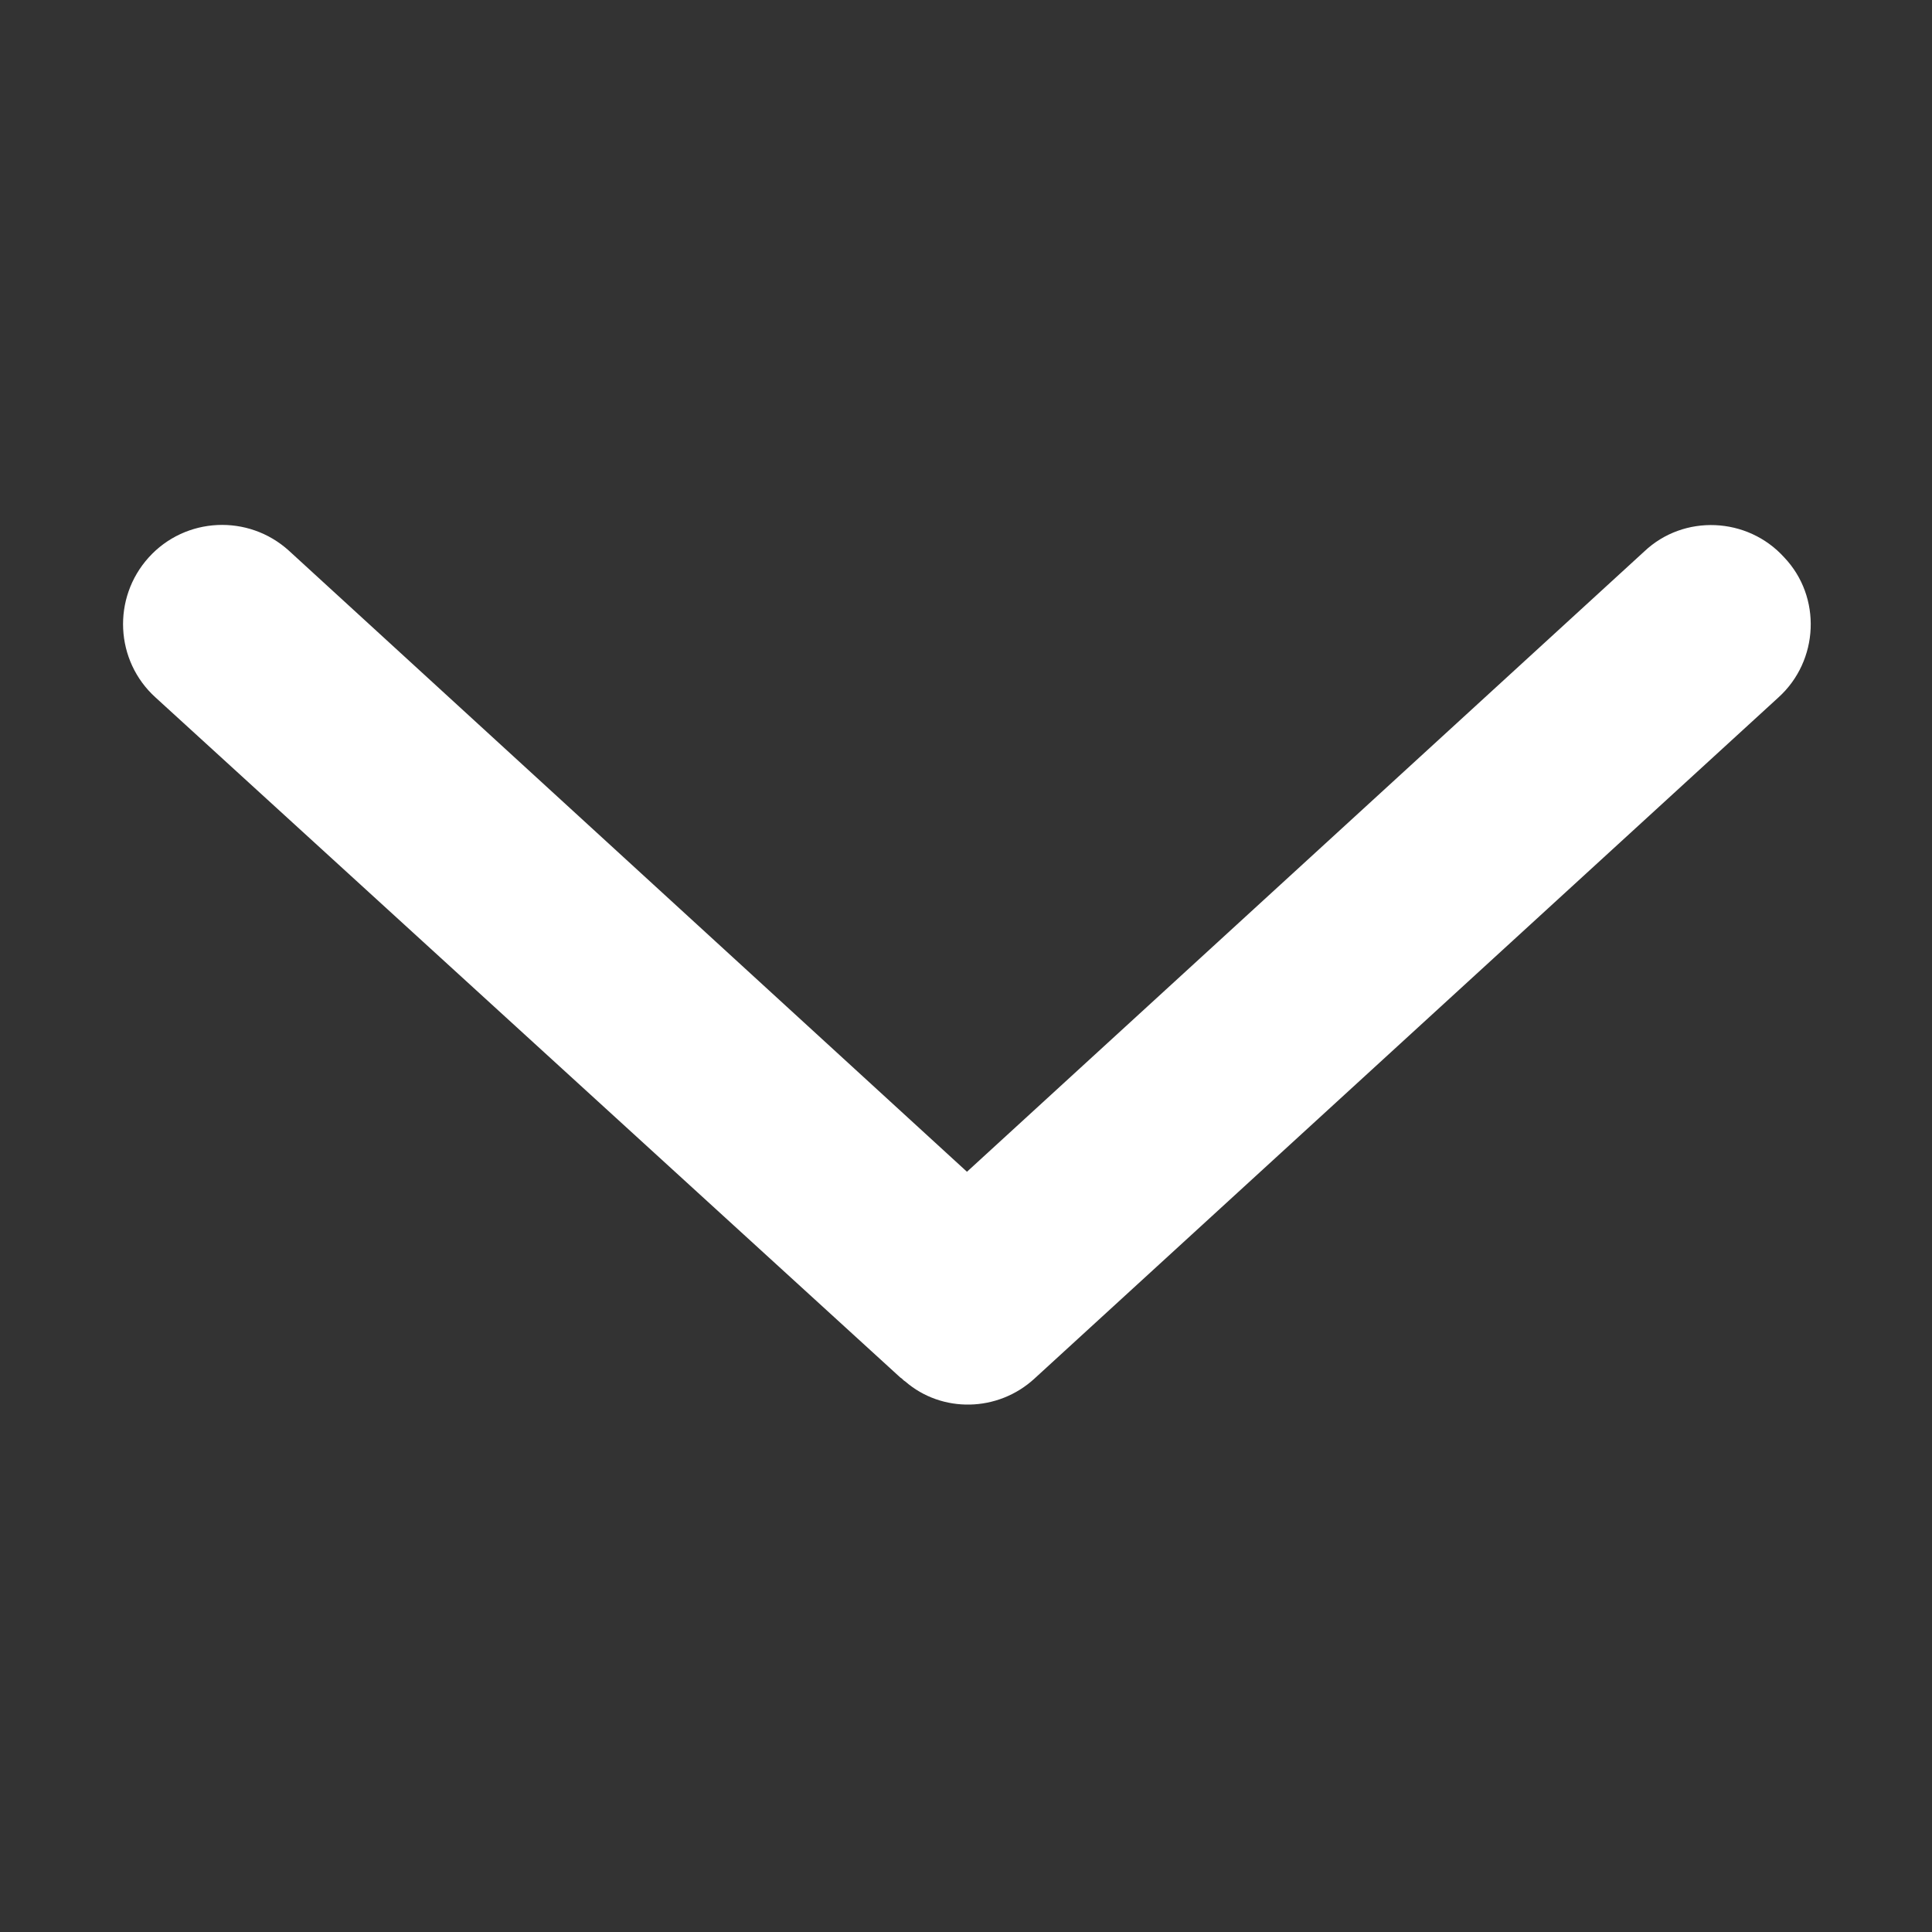 <?xml version="1.0" standalone="no"?><!DOCTYPE svg PUBLIC "-//W3C//DTD SVG 1.1//EN" "http://www.w3.org/Graphics/SVG/1.1/DTD/svg11.dtd"><svg t="1751958569991" class="icon" viewBox="0 0 1024 1024" version="1.1" xmlns="http://www.w3.org/2000/svg" p-id="4594" xmlns:xlink="http://www.w3.org/1999/xlink" width="64" height="64"><rect x="0" y="0" width="1024" height="1024" fill="#333333" stroke="none"/><path d="M548.352 730.624l394.24-360.96c21.504-19.456 23.04-53.248 3.072-74.24-19.456-21.504-53.248-23.04-74.24-3.072l-358.912 328.704L153.088 291.84c-21.504-19.456-54.784-17.92-74.24 3.584-19.456 21.504-17.92 54.784 3.584 74.24l394.752 360.448c1.024 0.512 1.536 1.536 2.56 2.048 19.456 16.896 49.152 16.384 68.608-1.536z" p-id="4595" fill="#ffffff"></path></svg>